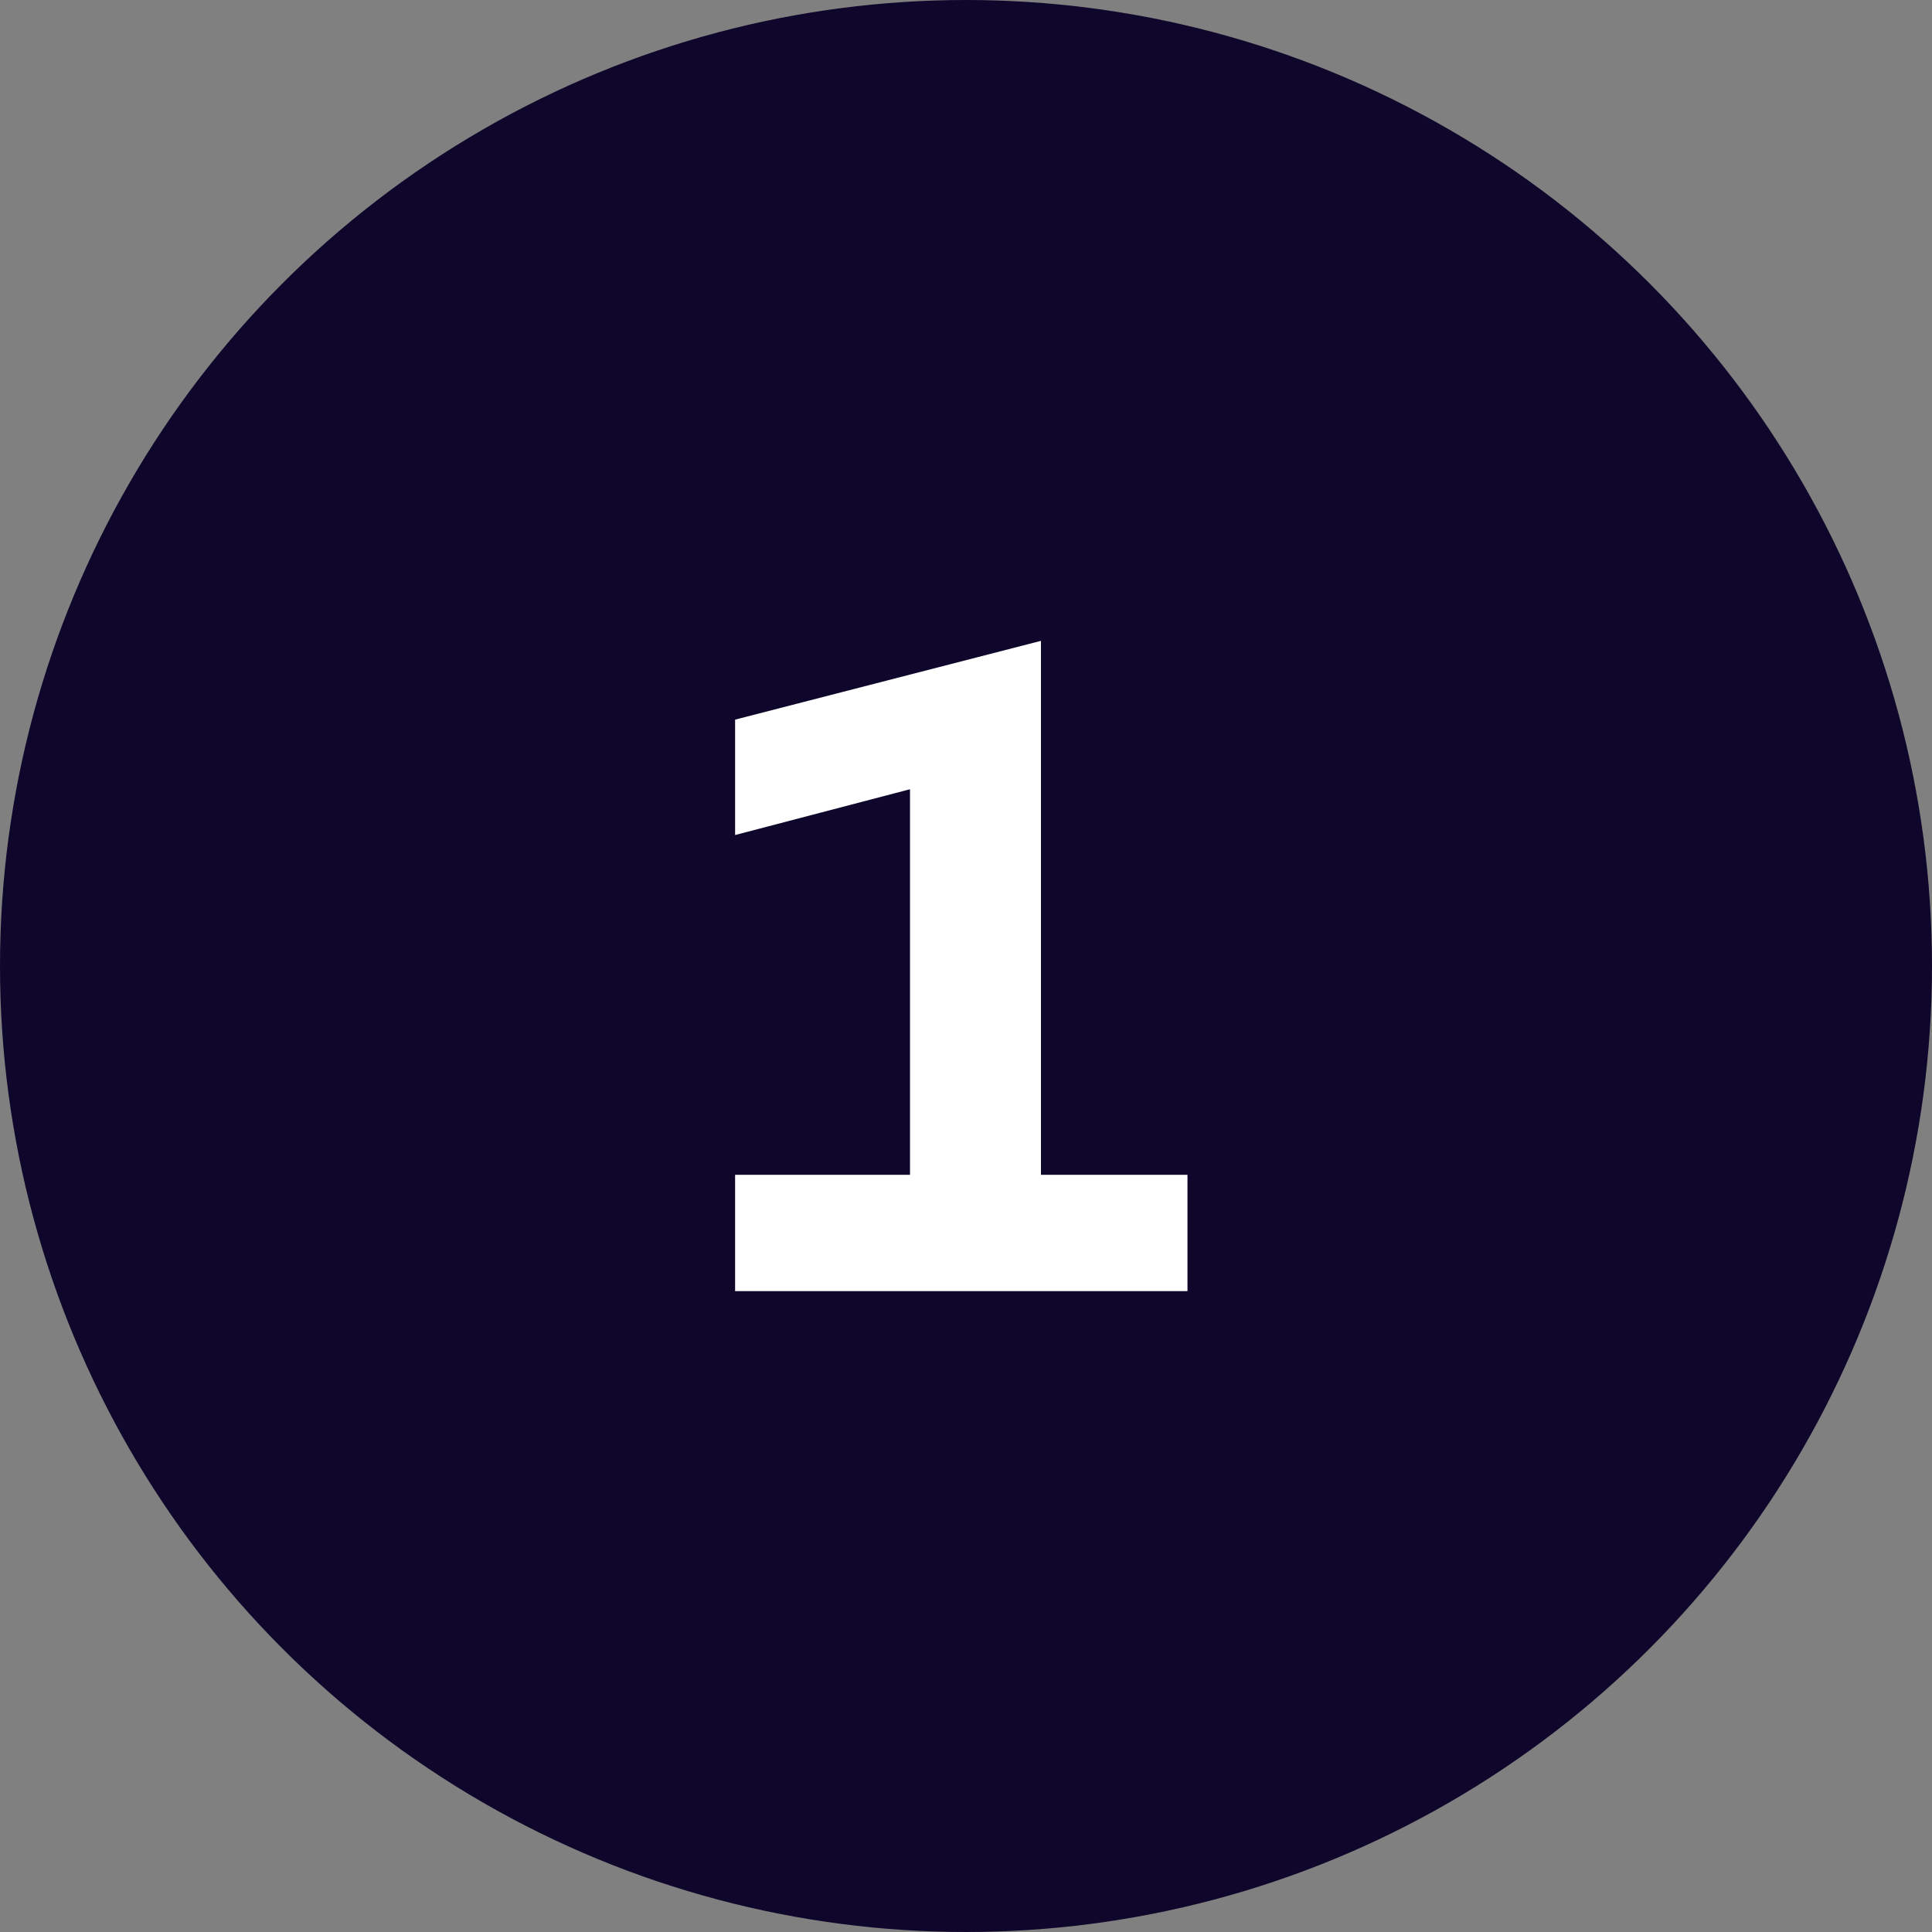 <?xml version="1.0" encoding="UTF-8"?> <svg xmlns="http://www.w3.org/2000/svg" width="205" height="205" viewBox="0 0 205 205" fill="none"><rect x="0" y="0" width="205" height="205" fill="#808080" stroke="none"/><circle cx="102.5" cy="102.5" r="102.5" fill="#0F062B"></circle><path d="M78 76.358V88.603L96.559 83.744V124.658H78V137H126V124.658H110.453V68L78 76.358Z" fill="white"></path></svg> 